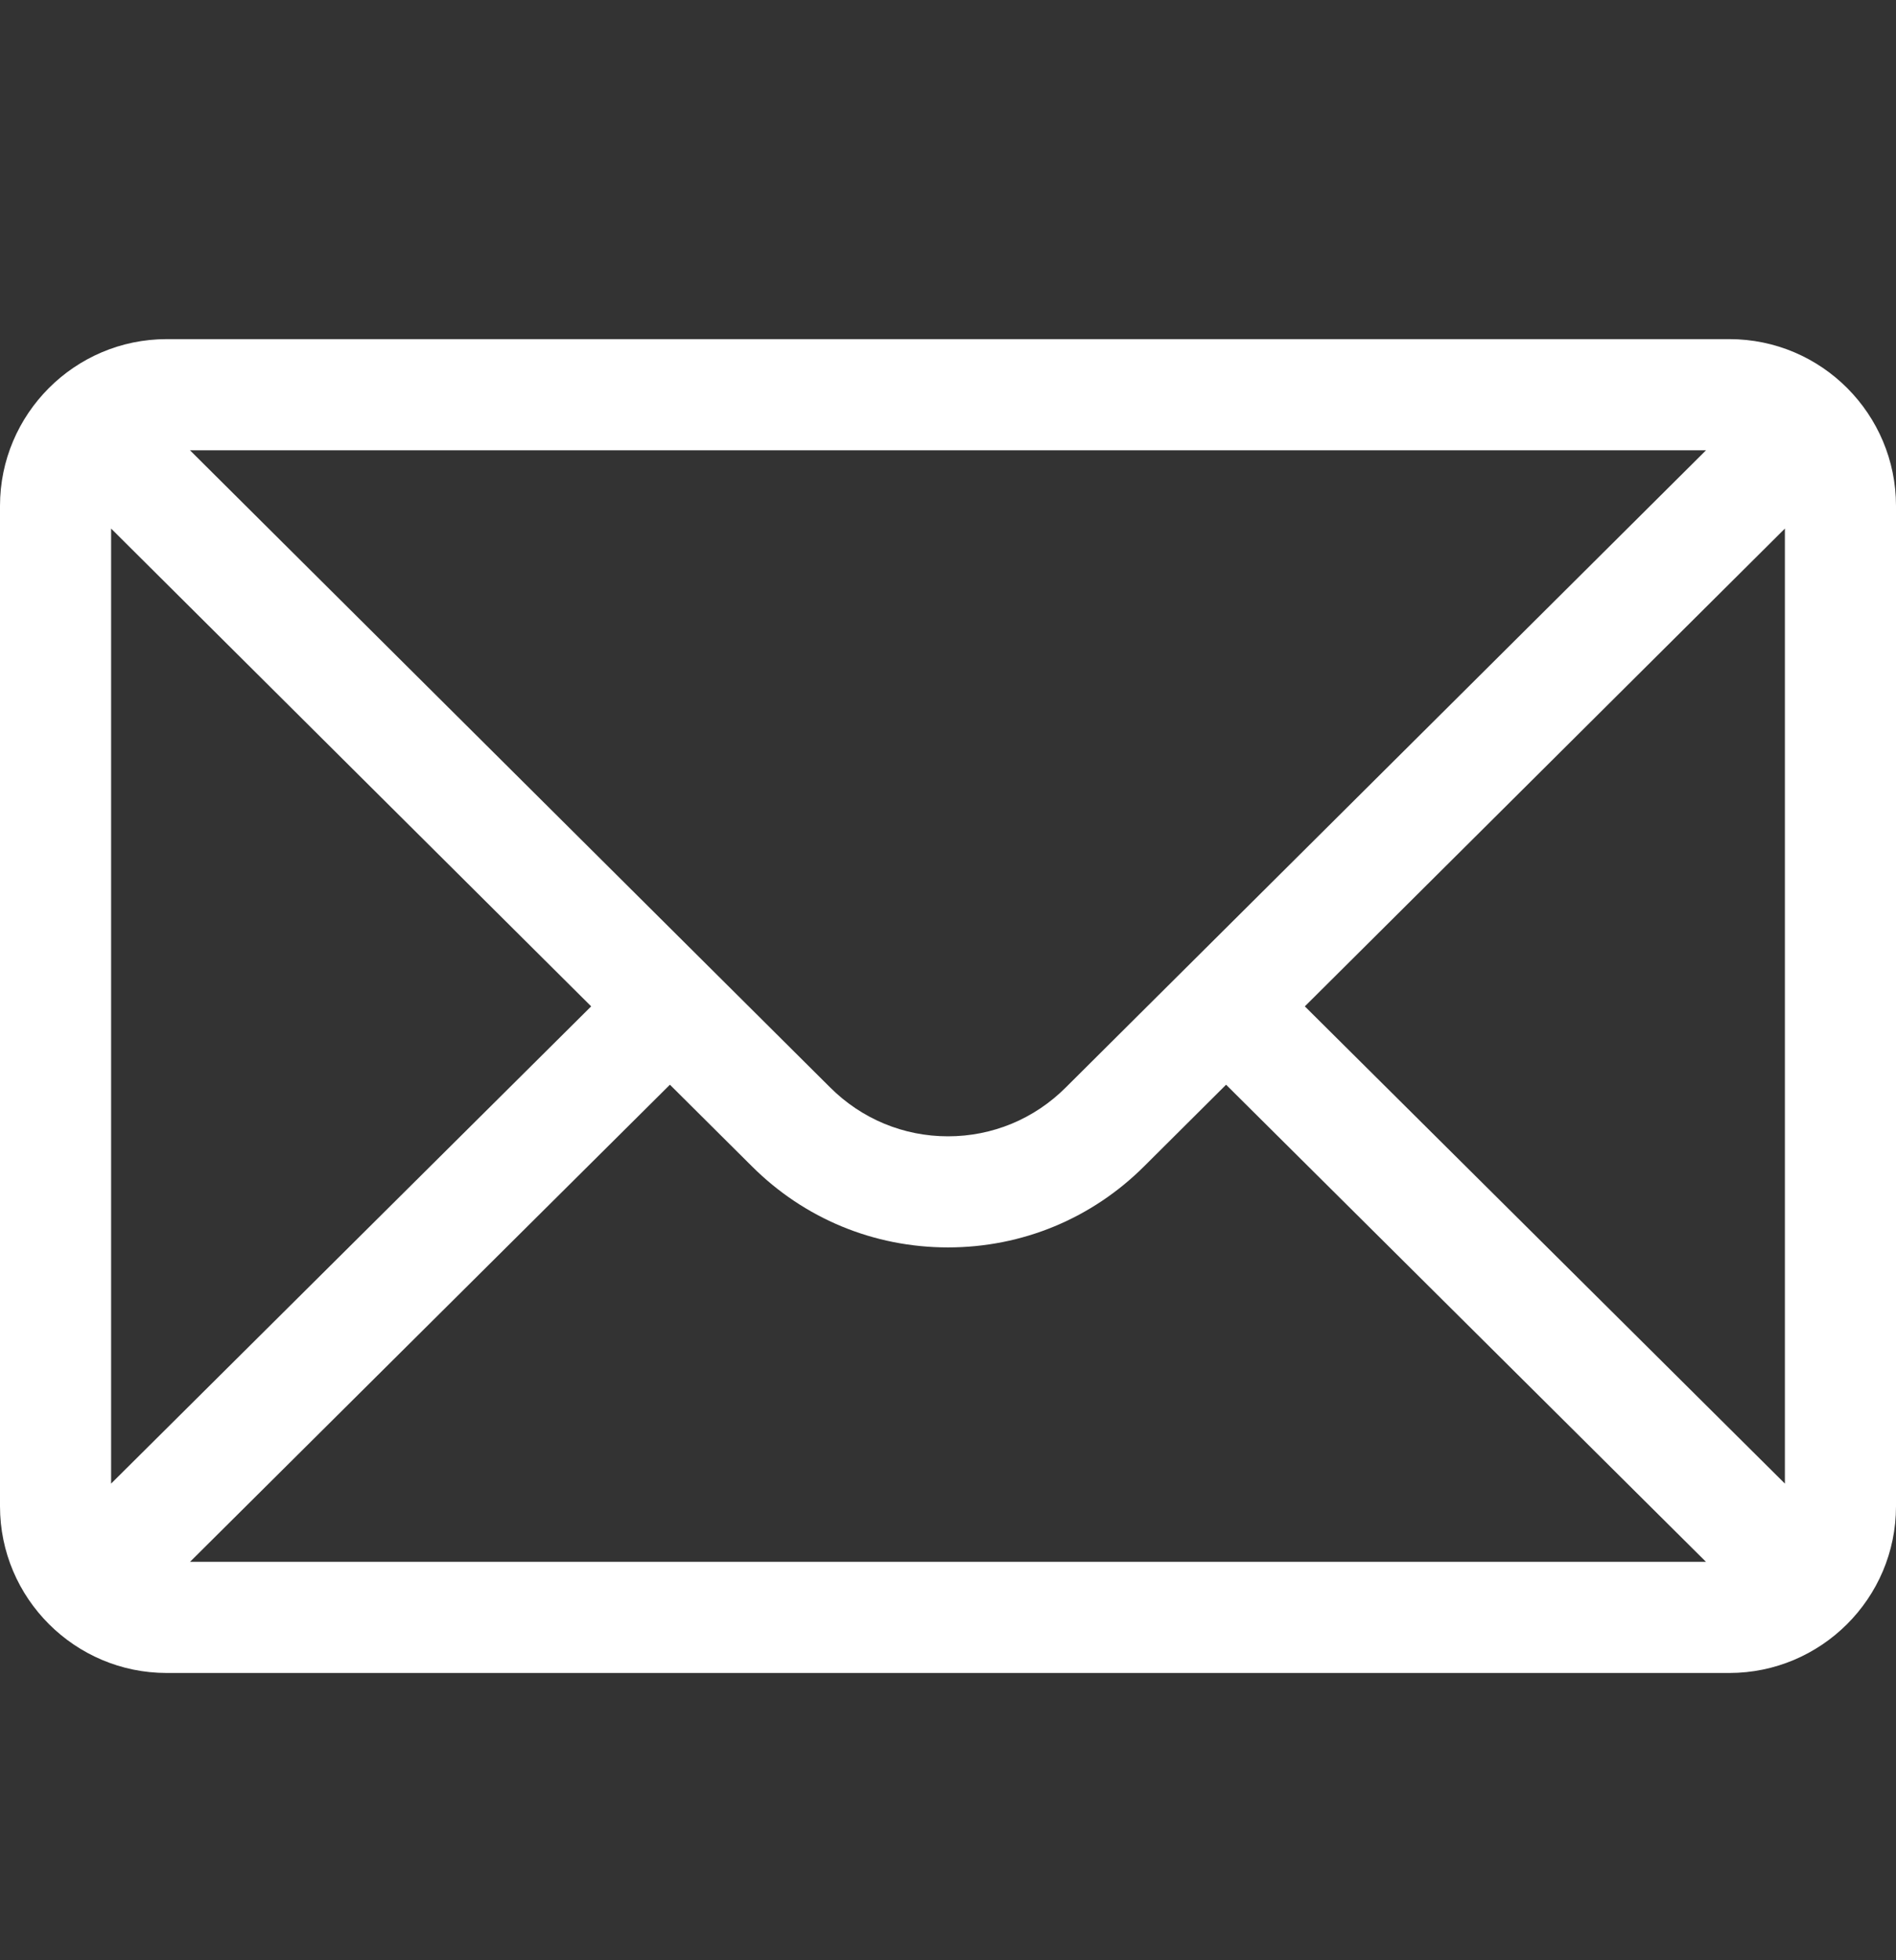 <svg width="30" height="31" viewBox="0 0 30 31" fill="none" xmlns="http://www.w3.org/2000/svg">
<rect x="0" y="0" width="30" height="31" fill="#333333" stroke="none"/>
<path d="M27.363 5.363H2.637C1.18 5.363 0 6.551 0 8V23.82C0 25.278 1.189 26.457 2.637 26.457H27.363C28.808 26.457 30 25.283 30 23.82V8C30 6.553 28.825 5.363 27.363 5.363ZM26.994 7.121C26.455 7.657 17.185 16.879 16.864 17.197C16.366 17.695 15.704 17.97 15 17.97C14.296 17.97 13.634 17.695 13.134 17.196C12.919 16.982 3.75 7.861 3.006 7.121H26.994ZM1.758 23.462V8.359L9.354 15.915L1.758 23.462ZM3.007 24.699L10.6 17.154L11.893 18.44C12.723 19.27 13.826 19.727 15 19.727C16.174 19.727 17.277 19.27 18.106 18.442L19.4 17.154L26.993 24.699H3.007ZM28.242 23.462L20.646 15.915L28.242 8.359V23.462Z" fill="white"/>
</svg>
